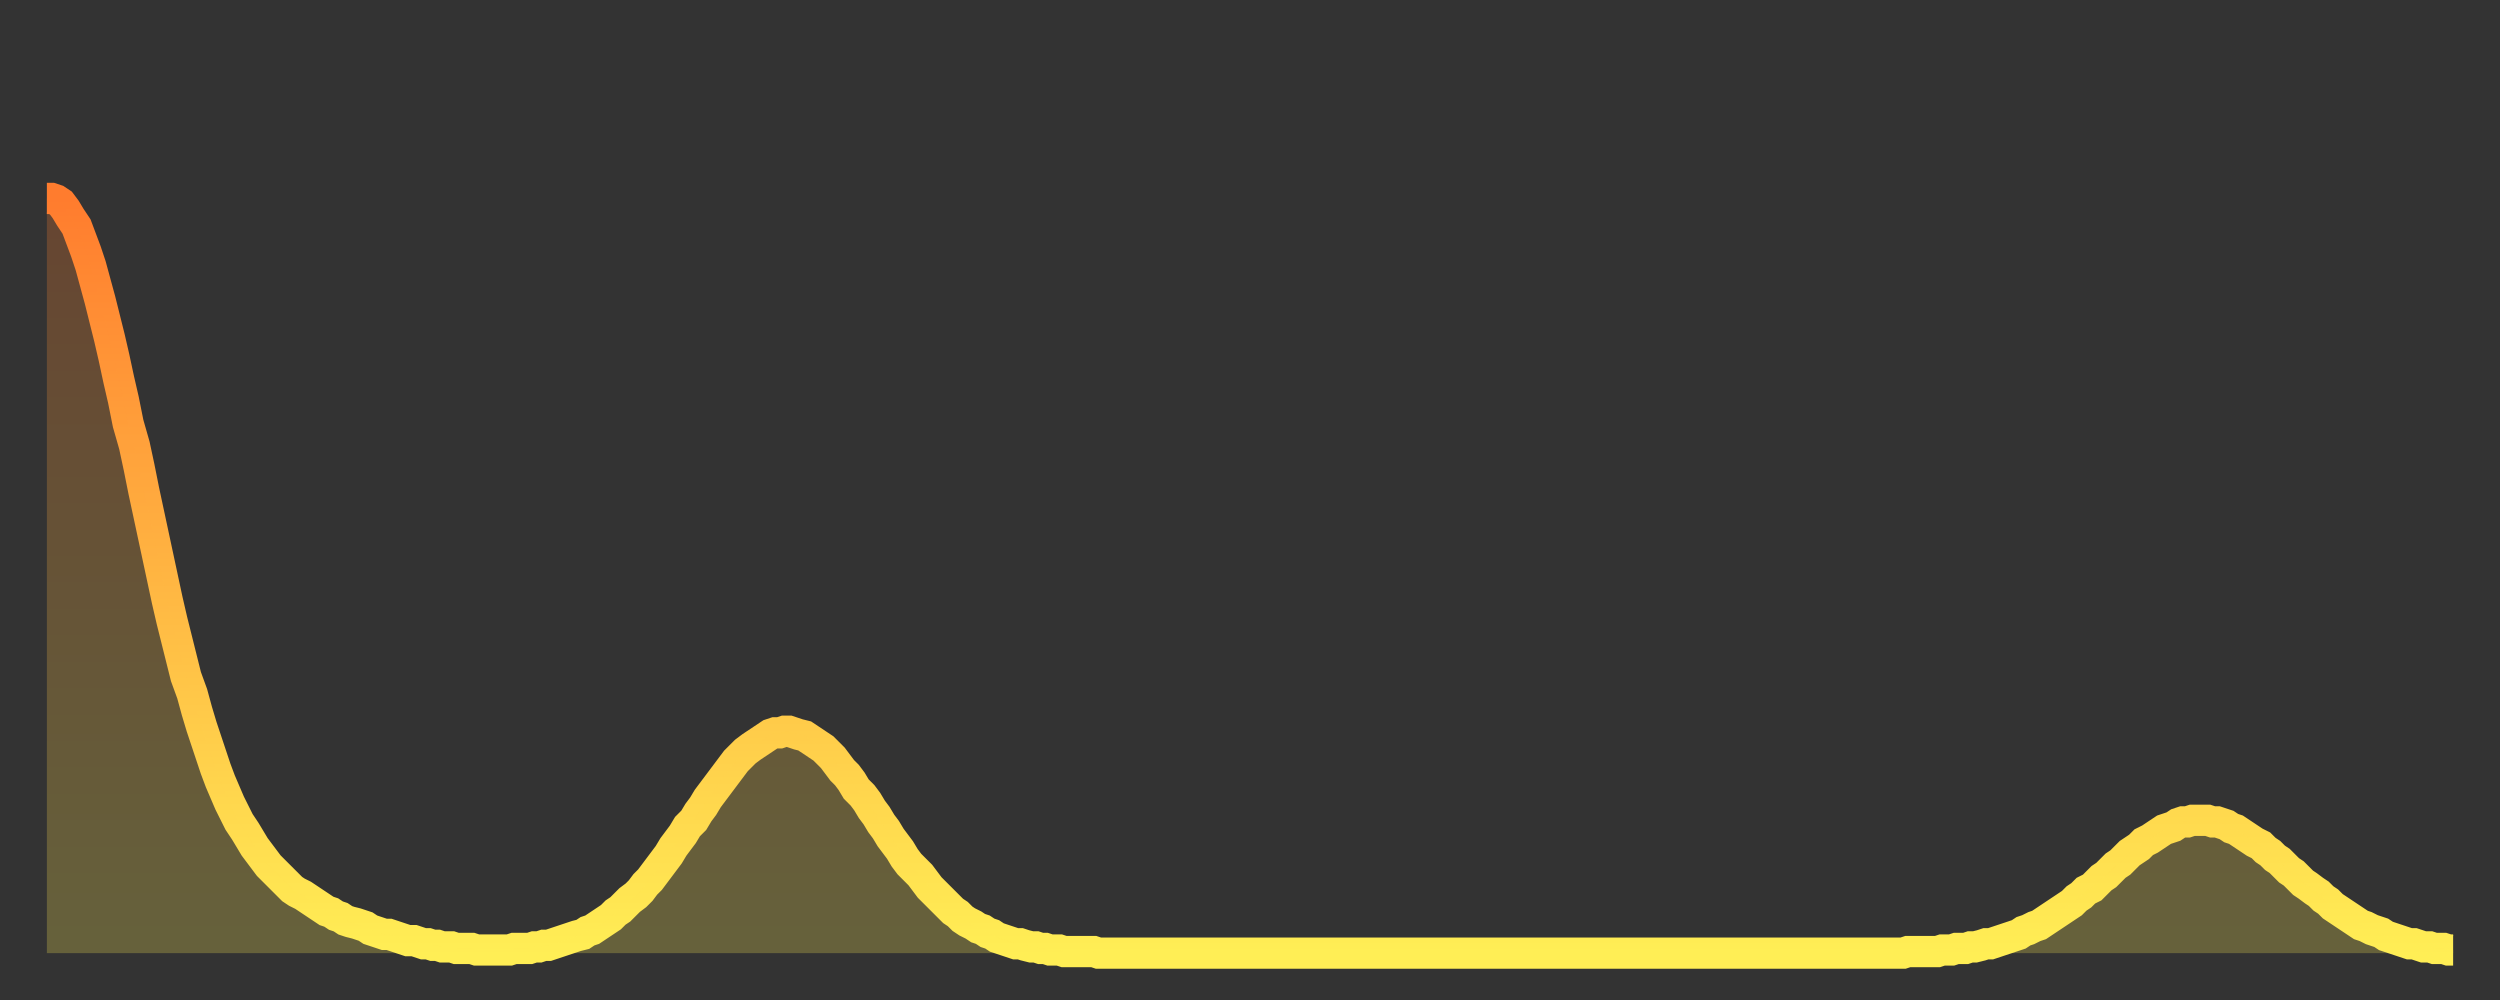 <?xml version="1.0" encoding="utf-8" ?>
<svg baseProfile="full" height="64" version="1.1" width="160" xmlns="http://www.w3.org/2000/svg" xmlns:ev="http://www.w3.org/2001/xml-events" xmlns:xlink="http://www.w3.org/1999/xlink"><rect width="100%" height="100%" fill="#333333" stroke="none"/><defs><linearGradient id="id893876" x1="0" x2="0" y1="0" y2="1"><stop offset="0%" stop-color="#ff7c2e" /><stop offset="50%" stop-color="#ffb542" /><stop offset="100%" stop-color="#ffee55" /></linearGradient></defs><g transform="translate(3,3)"><g><path d="M 0.0 9.7 0.3 9.7 0.6 9.8 0.9 10.0 1.2 10.4 1.5 10.9 1.9 11.5 2.2 12.3 2.5 13.1 2.8 14.0 3.1 15.1 3.4 16.2 3.7 17.4 4.0 18.6 4.3 19.9 4.6 21.3 4.9 22.6 5.2 24.1 5.6 25.5 5.9 26.9 6.2 28.4 6.5 29.8 6.8 31.2 7.1 32.6 7.4 34.0 7.7 35.4 8.0 36.7 8.3 37.9 8.6 39.1 8.9 40.3 9.3 41.4 9.6 42.5 9.9 43.5 10.2 44.4 10.5 45.3 10.8 46.2 11.1 47.0 11.4 47.7 11.7 48.4 12.0 49.0 12.3 49.6 12.7 50.2 13.0 50.7 13.3 51.2 13.6 51.6 13.9 52.0 14.2 52.4 14.5 52.7 14.8 53.0 15.1 53.3 15.4 53.6 15.7 53.9 16.0 54.1 16.4 54.3 16.7 54.5 17.0 54.7 17.3 54.9 17.6 55.1 17.9 55.3 18.2 55.4 18.5 55.6 18.8 55.7 19.1 55.9 19.4 56.0 19.8 56.1 20.1 56.2 20.4 56.3 20.7 56.5 21.0 56.6 21.3 56.7 21.6 56.8 21.9 56.8 22.2 56.9 22.5 57.0 22.8 57.1 23.1 57.2 23.5 57.2 23.8 57.3 24.1 57.4 24.4 57.4 24.7 57.5 25.0 57.5 25.3 57.6 25.6 57.6 25.9 57.6 26.2 57.7 26.5 57.7 26.8 57.7 27.2 57.7 27.5 57.8 27.8 57.8 28.1 57.8 28.4 57.8 28.7 57.8 29.0 57.8 29.3 57.8 29.6 57.8 29.9 57.7 30.2 57.7 30.6 57.7 30.9 57.7 31.2 57.6 31.5 57.6 31.8 57.5 32.1 57.5 32.4 57.4 32.7 57.3 33.0 57.2 33.3 57.1 33.6 57.0 33.9 56.9 34.3 56.8 34.6 56.6 34.9 56.5 35.2 56.3 35.5 56.1 35.8 55.9 36.1 55.7 36.4 55.4 36.7 55.2 37.0 54.9 37.3 54.6 37.7 54.3 38.0 54.0 38.3 53.6 38.6 53.3 38.9 52.9 39.2 52.5 39.5 52.1 39.8 51.7 40.1 51.2 40.4 50.8 40.7 50.4 41.0 49.9 41.4 49.5 41.7 49.0 42.0 48.6 42.3 48.1 42.6 47.7 42.9 47.3 43.2 46.9 43.5 46.5 43.8 46.1 44.1 45.7 44.4 45.4 44.7 45.1 45.1 44.8 45.4 44.6 45.7 44.4 46.0 44.2 46.3 44.0 46.6 43.9 46.9 43.9 47.2 43.8 47.5 43.8 47.8 43.9 48.1 44.0 48.5 44.1 48.8 44.3 49.1 44.5 49.4 44.7 49.7 44.9 50.0 45.2 50.3 45.5 50.6 45.9 50.9 46.3 51.2 46.6 51.5 47.0 51.8 47.5 52.2 47.9 52.5 48.3 52.8 48.8 53.1 49.2 53.4 49.7 53.7 50.1 54.0 50.6 54.3 51.0 54.6 51.4 54.9 51.9 55.2 52.3 55.6 52.7 55.9 53.0 56.2 53.4 56.5 53.8 56.8 54.1 57.1 54.4 57.4 54.7 57.7 55.0 58.0 55.3 58.3 55.5 58.6 55.8 58.9 56.0 59.3 56.2 59.6 56.4 59.9 56.5 60.2 56.7 60.5 56.8 60.8 57.0 61.1 57.1 61.4 57.2 61.7 57.3 62.0 57.4 62.3 57.4 62.6 57.5 63.0 57.6 63.3 57.6 63.6 57.7 63.9 57.7 64.2 57.8 64.5 57.8 64.8 57.8 65.1 57.9 65.4 57.9 65.7 57.9 66.0 57.9 66.4 57.9 66.7 57.9 67.0 57.9 67.3 58.0 67.6 58.0 67.9 58.0 68.2 58.0 68.5 58.0 68.8 58.0 69.1 58.0 69.4 58.0 69.7 58.0 70.1 58.0 70.4 58.0 70.7 58.0 71.0 58.0 71.3 58.0 71.6 58.0 71.9 58.0 72.2 58.0 72.5 58.0 72.8 58.0 73.1 58.0 73.5 58.0 73.8 58.0 74.1 58.0 74.4 58.0 74.7 58.0 75.0 58.0 75.3 58.0 75.6 58.0 75.9 58.0 76.2 58.0 76.5 58.0 76.8 58.0 77.2 58.0 77.5 58.0 77.8 58.0 78.1 58.0 78.4 58.0 78.7 58.0 79.0 58.0 79.3 58.0 79.6 58.0 79.9 58.0 80.2 58.0 80.5 58.0 80.9 58.0 81.2 58.0 81.5 58.0 81.8 58.0 82.1 58.0 82.4 58.0 82.7 58.0 83.0 58.0 83.3 58.0 83.6 58.0 83.9 58.0 84.3 58.0 84.6 58.0 84.9 58.0 85.2 58.0 85.5 58.0 85.8 58.0 86.1 58.0 86.4 58.0 86.7 58.0 87.0 58.0 87.3 58.0 87.6 58.0 88.0 58.0 88.3 58.0 88.6 58.0 88.9 58.0 89.2 58.0 89.5 58.0 89.8 58.0 90.1 58.0 90.4 58.0 90.7 58.0 91.0 58.0 91.4 58.0 91.7 58.0 92.0 58.0 92.3 58.0 92.6 58.0 92.9 58.0 93.2 58.0 93.5 58.0 93.8 58.0 94.1 58.0 94.4 58.0 94.7 58.0 95.1 58.0 95.4 58.0 95.7 58.0 96.0 58.0 96.3 58.0 96.6 58.0 96.9 58.0 97.2 58.0 97.5 58.0 97.8 58.0 98.1 58.0 98.4 58.0 98.8 58.0 99.1 58.0 99.4 58.0 99.7 58.0 100.0 58.0 100.3 58.0 100.6 58.0 100.9 58.0 101.2 58.0 101.5 58.0 101.8 58.0 102.2 58.0 102.5 58.0 102.8 58.0 103.1 58.0 103.4 58.0 103.7 58.0 104.0 58.0 104.3 58.0 104.6 58.0 104.9 58.0 105.2 58.0 105.5 58.0 105.9 58.0 106.2 58.0 106.5 58.0 106.8 58.0 107.1 58.0 107.4 58.0 107.7 58.0 108.0 58.0 108.3 58.0 108.6 58.0 108.9 58.0 109.3 58.0 109.6 58.0 109.9 58.0 110.2 58.0 110.5 58.0 110.8 58.0 111.1 58.0 111.4 58.0 111.7 58.0 112.0 58.0 112.3 58.0 112.6 58.0 113.0 58.0 113.3 58.0 113.6 58.0 113.9 58.0 114.2 58.0 114.5 58.0 114.8 58.0 115.1 58.0 115.4 58.0 115.7 58.0 116.0 58.0 116.3 58.0 116.7 58.0 117.0 58.0 117.3 58.0 117.6 58.0 117.9 58.0 118.2 58.0 118.5 58.0 118.8 58.0 119.1 57.9 119.4 57.9 119.7 57.9 120.1 57.9 120.4 57.9 120.7 57.9 121.0 57.9 121.3 57.8 121.6 57.8 121.9 57.8 122.2 57.7 122.5 57.7 122.8 57.7 123.1 57.6 123.4 57.6 123.8 57.5 124.1 57.4 124.4 57.4 124.7 57.3 125.0 57.2 125.3 57.1 125.6 57.0 125.9 56.9 126.2 56.8 126.5 56.6 126.8 56.5 127.2 56.3 127.5 56.2 127.8 56.0 128.1 55.8 128.4 55.6 128.7 55.4 129.0 55.2 129.3 55.0 129.6 54.8 129.9 54.5 130.2 54.3 130.5 54.0 130.9 53.8 131.2 53.5 131.5 53.2 131.8 53.0 132.1 52.7 132.4 52.4 132.7 52.2 133.0 51.9 133.3 51.6 133.6 51.4 133.9 51.2 134.2 50.9 134.6 50.7 134.9 50.5 135.2 50.3 135.5 50.1 135.8 50.0 136.1 49.9 136.4 49.7 136.7 49.6 137.0 49.6 137.3 49.5 137.6 49.5 138.0 49.5 138.3 49.5 138.6 49.6 138.9 49.6 139.2 49.7 139.5 49.8 139.8 50.0 140.1 50.1 140.4 50.3 140.7 50.5 141.0 50.7 141.3 50.9 141.7 51.1 142.0 51.4 142.3 51.6 142.6 51.9 142.9 52.1 143.2 52.4 143.5 52.7 143.8 52.9 144.1 53.2 144.4 53.5 144.7 53.7 145.1 54.0 145.4 54.2 145.7 54.5 146.0 54.7 146.3 55.0 146.6 55.2 146.9 55.4 147.2 55.6 147.5 55.8 147.8 56.0 148.1 56.2 148.4 56.3 148.8 56.5 149.1 56.6 149.4 56.7 149.7 56.9 150.0 57.0 150.3 57.1 150.6 57.2 150.9 57.3 151.2 57.4 151.5 57.4 151.8 57.5 152.1 57.6 152.5 57.6 152.8 57.7 153.1 57.7 153.4 57.7 153.7 57.8 154.0 57.8" fill="none" id="graph-curve" opacity="1" stroke="url(#id893876)" stroke-width="2" /><path d="M 0 58 L 0.0 9.7 0.3 9.7 0.6 9.8 0.9 10.0 1.2 10.4 1.5 10.9 1.9 11.5 2.2 12.3 2.5 13.1 2.8 14.0 3.1 15.1 3.4 16.2 3.7 17.4 4.0 18.6 4.3 19.9 4.6 21.3 4.9 22.6 5.2 24.1 5.6 25.5 5.9 26.9 6.2 28.4 6.5 29.8 6.8 31.2 7.1 32.6 7.4 34.0 7.7 35.4 8.0 36.7 8.3 37.9 8.6 39.1 8.9 40.3 9.3 41.4 9.6 42.5 9.9 43.5 10.2 44.4 10.5 45.3 10.8 46.2 11.1 47.0 11.4 47.7 11.7 48.4 12.0 49.0 12.3 49.6 12.7 50.2 13.0 50.7 13.3 51.2 13.6 51.6 13.9 52.0 14.2 52.4 14.5 52.7 14.8 53.0 15.1 53.3 15.4 53.6 15.7 53.9 16.0 54.1 16.4 54.3 16.7 54.5 17.0 54.7 17.3 54.9 17.6 55.1 17.9 55.3 18.2 55.4 18.5 55.6 18.8 55.7 19.1 55.9 19.4 56.0 19.8 56.1 20.1 56.2 20.4 56.3 20.7 56.5 21.0 56.6 21.3 56.7 21.6 56.8 21.9 56.8 22.2 56.9 22.5 57.0 22.8 57.1 23.1 57.2 23.5 57.2 23.8 57.3 24.1 57.4 24.4 57.4 24.7 57.5 25.0 57.5 25.3 57.6 25.6 57.6 25.9 57.6 26.2 57.7 26.5 57.7 26.8 57.7 27.2 57.7 27.5 57.8 27.8 57.8 28.1 57.8 28.4 57.8 28.7 57.8 29.0 57.8 29.3 57.8 29.6 57.8 29.9 57.7 30.2 57.7 30.6 57.7 30.9 57.7 31.2 57.6 31.5 57.6 31.8 57.5 32.1 57.5 32.4 57.4 32.7 57.3 33.0 57.2 33.3 57.1 33.6 57.0 33.9 56.9 34.3 56.8 34.6 56.6 34.9 56.5 35.2 56.3 35.5 56.1 35.8 55.9 36.1 55.7 36.4 55.4 36.7 55.2 37.0 54.9 37.3 54.6 37.7 54.3 38.0 54.0 38.3 53.6 38.6 53.3 38.9 52.9 39.2 52.5 39.5 52.1 39.8 51.7 40.1 51.2 40.4 50.8 40.7 50.4 41.0 49.9 41.4 49.5 41.7 49.0 42.0 48.6 42.3 48.1 42.6 47.7 42.9 47.3 43.2 46.9 43.5 46.5 43.8 46.1 44.1 45.7 44.4 45.4 44.7 45.1 45.1 44.8 45.4 44.6 45.7 44.4 46.0 44.2 46.3 44.0 46.6 43.9 46.9 43.9 47.2 43.8 47.5 43.8 47.8 43.9 48.1 44.0 48.5 44.1 48.8 44.3 49.1 44.5 49.4 44.7 49.7 44.9 50.0 45.2 50.3 45.5 50.6 45.9 50.9 46.3 51.2 46.6 51.5 47.0 51.8 47.5 52.2 47.9 52.5 48.3 52.8 48.8 53.1 49.2 53.4 49.7 53.7 50.1 54.0 50.6 54.3 51.0 54.6 51.4 54.9 51.9 55.2 52.3 55.6 52.7 55.9 53.0 56.2 53.4 56.5 53.8 56.8 54.1 57.1 54.4 57.4 54.7 57.7 55.0 58.0 55.3 58.3 55.5 58.6 55.8 58.9 56.0 59.3 56.2 59.6 56.4 59.9 56.5 60.2 56.7 60.5 56.8 60.8 57.0 61.1 57.1 61.4 57.2 61.7 57.3 62.0 57.4 62.3 57.4 62.6 57.5 63.0 57.6 63.3 57.6 63.6 57.7 63.9 57.7 64.2 57.8 64.5 57.8 64.8 57.8 65.1 57.9 65.4 57.9 65.7 57.9 66.0 57.9 66.4 57.9 66.7 57.9 67.0 57.9 67.3 58.0 67.6 58.0 67.9 58.0 68.2 58.0 68.5 58.0 68.8 58.0 69.1 58.0 69.4 58.0 69.7 58.0 70.1 58.0 70.4 58.0 70.7 58.0 71.0 58.0 71.3 58.0 71.6 58.0 71.9 58.0 72.2 58.0 72.5 58.0 72.8 58.0 73.1 58.0 73.5 58.0 73.8 58.0 74.1 58.0 74.4 58.0 74.7 58.0 75.0 58.0 75.3 58.0 75.6 58.0 75.9 58.0 76.2 58.0 76.5 58.0 76.8 58.0 77.2 58.0 77.5 58.0 77.8 58.0 78.1 58.0 78.4 58.0 78.7 58.0 79.0 58.0 79.3 58.0 79.6 58.0 79.9 58.0 80.2 58.0 80.5 58.0 80.9 58.0 81.2 58.0 81.5 58.0 81.8 58.0 82.1 58.0 82.4 58.0 82.7 58.0 83.0 58.0 83.3 58.0 83.6 58.0 83.9 58.0 84.3 58.0 84.6 58.0 84.9 58.0 85.2 58.0 85.5 58.0 85.8 58.0 86.1 58.0 86.4 58.0 86.7 58.0 87.0 58.0 87.3 58.0 87.6 58.0 88.0 58.0 88.3 58.0 88.6 58.0 88.9 58.0 89.2 58.0 89.5 58.0 89.8 58.0 90.1 58.0 90.4 58.0 90.7 58.0 91.0 58.0 91.4 58.0 91.7 58.0 92.0 58.0 92.3 58.0 92.6 58.0 92.9 58.0 93.2 58.0 93.5 58.0 93.8 58.0 94.1 58.0 94.4 58.0 94.7 58.0 95.1 58.0 95.4 58.0 95.7 58.0 96.0 58.0 96.3 58.0 96.6 58.0 96.9 58.0 97.2 58.0 97.5 58.0 97.8 58.0 98.1 58.0 98.4 58.0 98.8 58.0 99.1 58.0 99.4 58.0 99.7 58.0 100.0 58.0 100.3 58.0 100.6 58.0 100.9 58.0 101.2 58.0 101.5 58.0 101.8 58.0 102.2 58.0 102.5 58.0 102.8 58.0 103.1 58.0 103.4 58.0 103.7 58.0 104.0 58.0 104.3 58.0 104.6 58.0 104.9 58.0 105.2 58.0 105.5 58.0 105.9 58.0 106.2 58.0 106.5 58.0 106.8 58.0 107.1 58.0 107.4 58.0 107.7 58.0 108.0 58.0 108.3 58.0 108.6 58.0 108.9 58.0 109.3 58.0 109.6 58.0 109.9 58.0 110.2 58.0 110.5 58.0 110.8 58.0 111.1 58.0 111.4 58.0 111.7 58.0 112.0 58.0 112.3 58.0 112.6 58.0 113.0 58.0 113.3 58.0 113.6 58.0 113.9 58.0 114.2 58.0 114.5 58.0 114.8 58.0 115.1 58.0 115.4 58.0 115.7 58.0 116.0 58.0 116.3 58.0 116.7 58.0 117.0 58.0 117.3 58.0 117.6 58.0 117.9 58.0 118.2 58.0 118.5 58.0 118.8 58.0 119.1 57.9 119.4 57.9 119.7 57.9 120.1 57.9 120.4 57.9 120.7 57.9 121.0 57.9 121.3 57.8 121.6 57.8 121.9 57.8 122.2 57.7 122.5 57.7 122.8 57.7 123.1 57.6 123.4 57.6 123.8 57.5 124.1 57.4 124.4 57.4 124.7 57.3 125.0 57.2 125.3 57.1 125.6 57.0 125.9 56.9 126.2 56.8 126.5 56.6 126.8 56.5 127.2 56.3 127.5 56.2 127.8 56.0 128.1 55.8 128.4 55.6 128.7 55.4 129.0 55.2 129.3 55.0 129.6 54.8 129.9 54.5 130.2 54.3 130.5 54.0 130.9 53.8 131.2 53.5 131.5 53.2 131.8 53.0 132.1 52.7 132.4 52.4 132.7 52.2 133.0 51.9 133.3 51.6 133.6 51.4 133.9 51.2 134.2 50.9 134.6 50.7 134.9 50.5 135.2 50.3 135.5 50.1 135.8 50.0 136.1 49.9 136.4 49.7 136.7 49.6 137.0 49.6 137.3 49.5 137.6 49.5 138.0 49.5 138.3 49.5 138.6 49.6 138.9 49.6 139.2 49.7 139.5 49.8 139.8 50.0 140.1 50.1 140.4 50.3 140.7 50.5 141.0 50.7 141.3 50.9 141.7 51.1 142.0 51.4 142.3 51.6 142.6 51.9 142.9 52.1 143.2 52.4 143.5 52.7 143.8 52.9 144.1 53.2 144.4 53.5 144.7 53.7 145.1 54.0 145.4 54.2 145.7 54.5 146.0 54.7 146.3 55.0 146.6 55.2 146.9 55.4 147.2 55.6 147.5 55.8 147.8 56.0 148.1 56.2 148.4 56.3 148.8 56.5 149.1 56.6 149.4 56.7 149.7 56.9 150.0 57.0 150.3 57.1 150.6 57.2 150.9 57.3 151.2 57.4 151.5 57.4 151.8 57.5 152.1 57.6 152.5 57.6 152.8 57.7 153.1 57.7 153.4 57.7 153.7 57.8 154.0 57.8 154 58" fill="url(#id893876)" fill-opacity=".25" id="graph-shadow" /></g></g></svg>